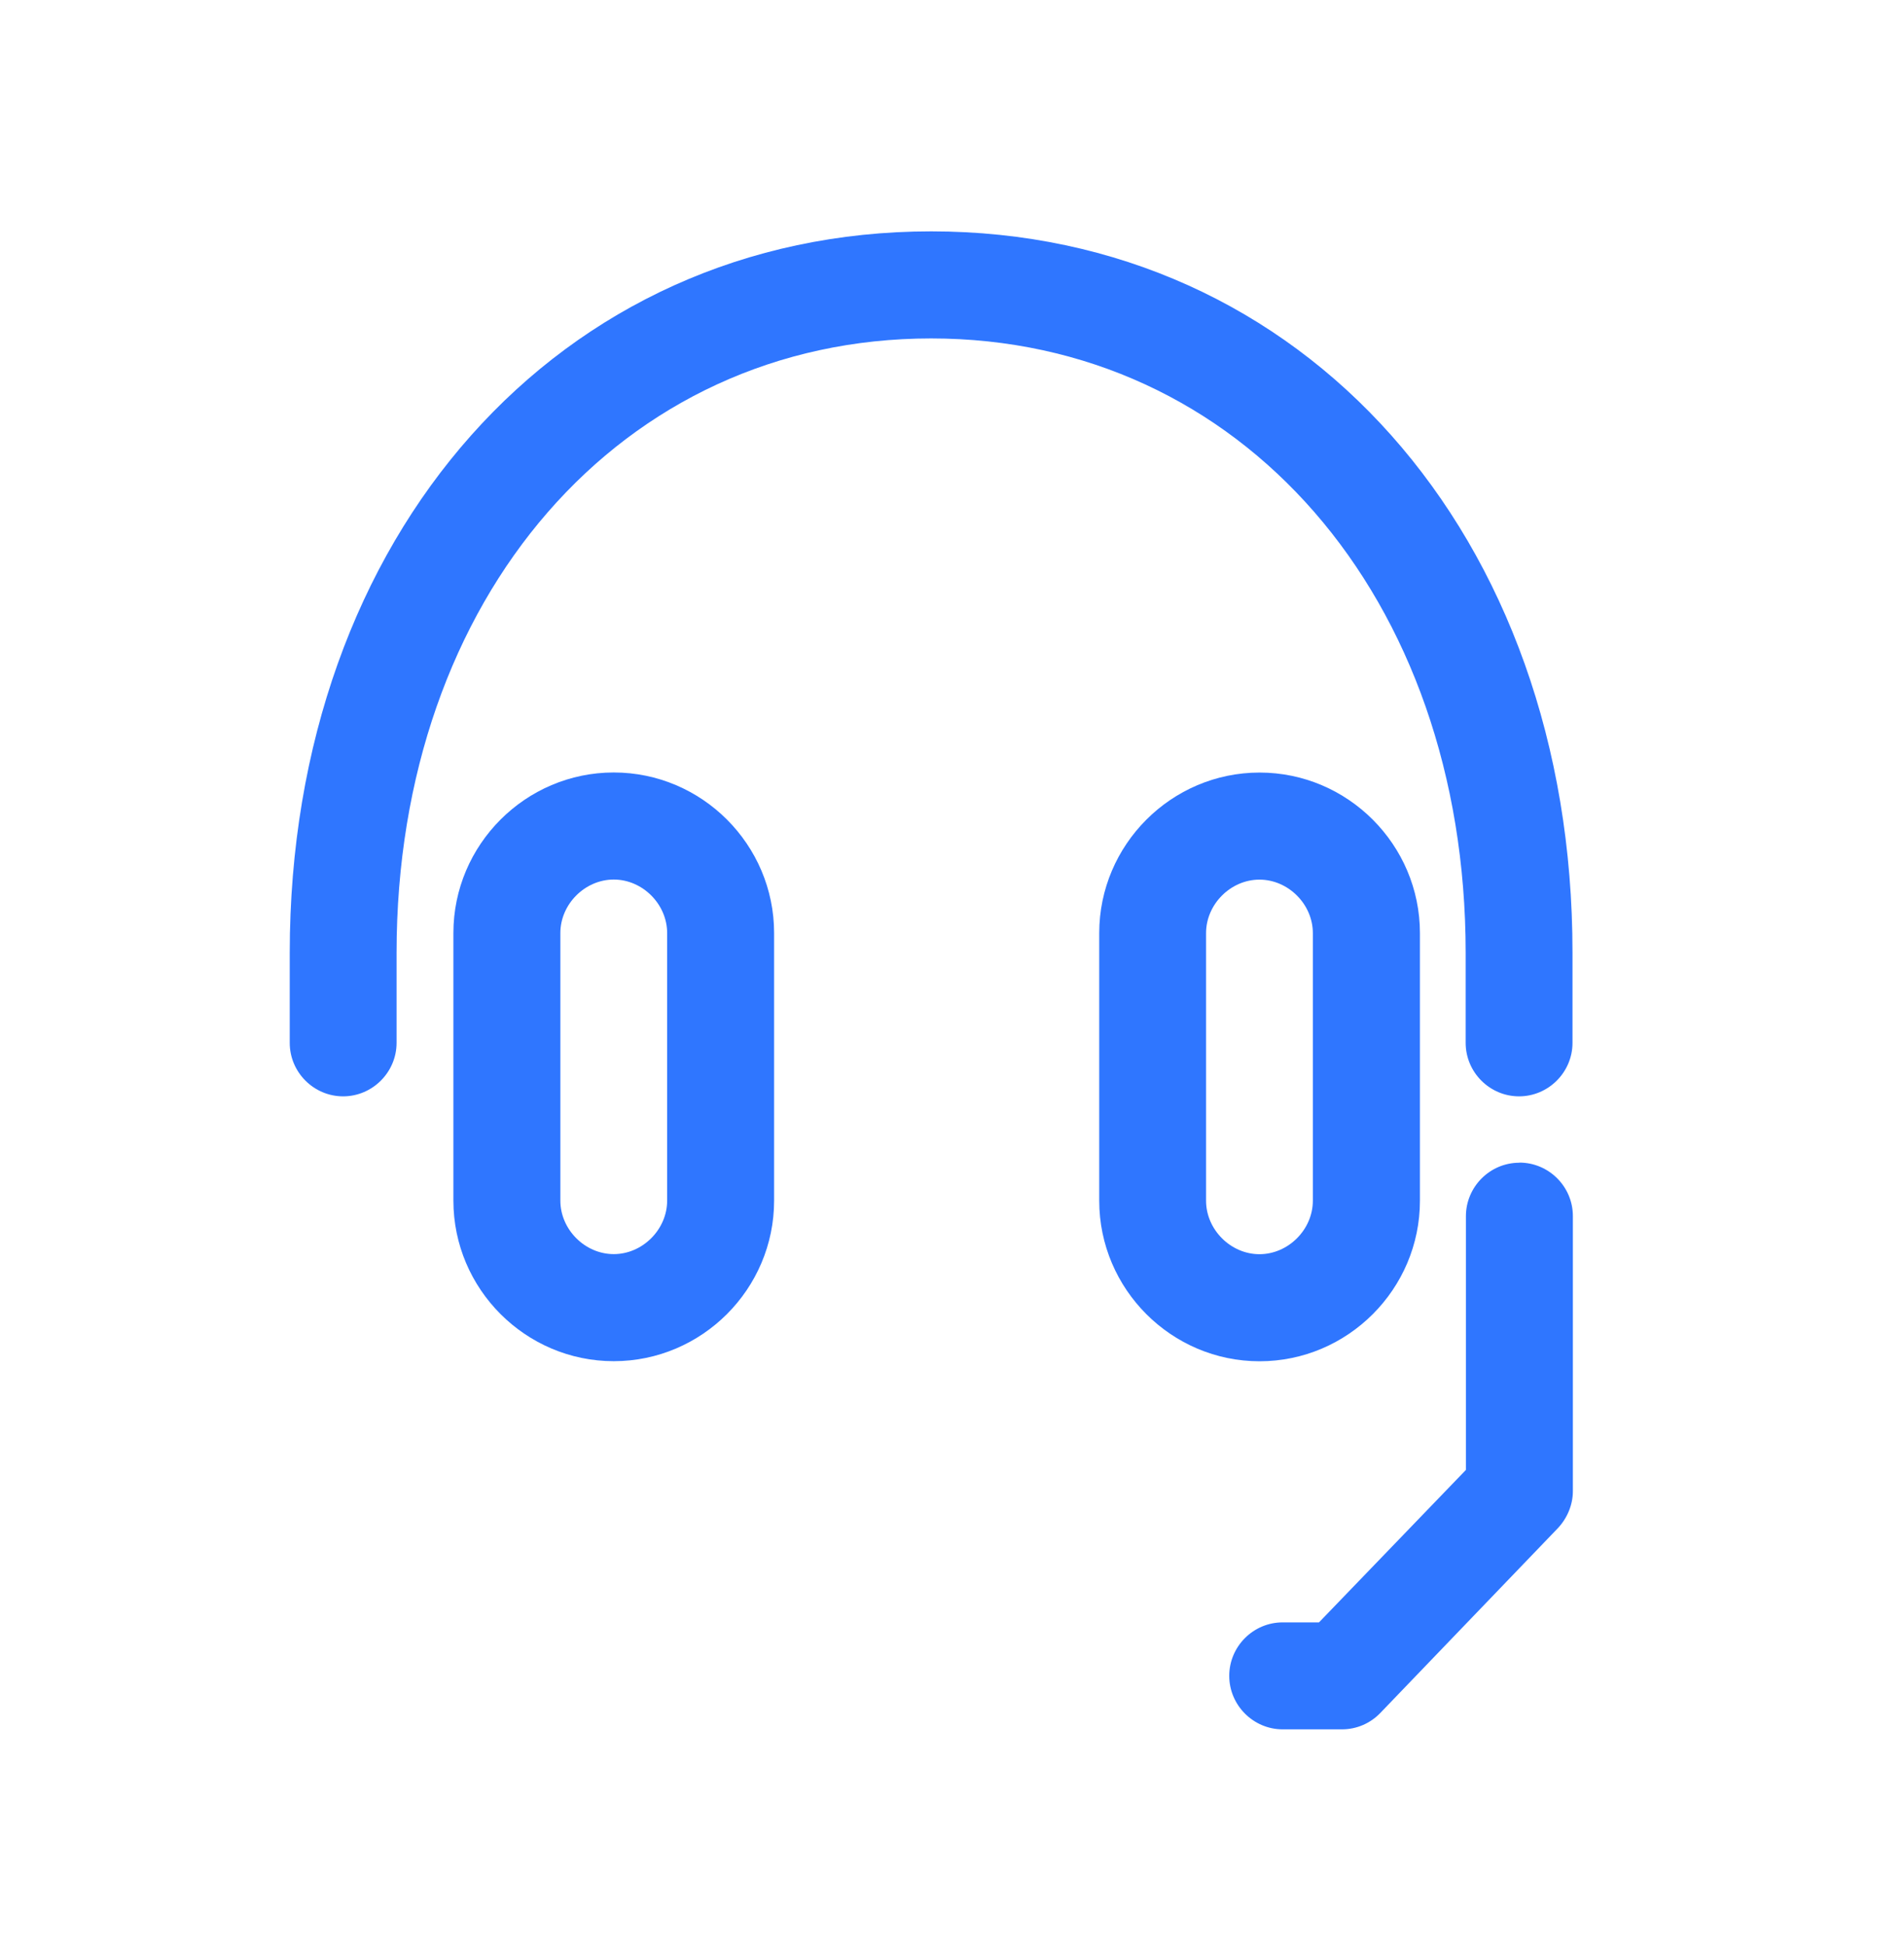 <svg width="46" height="47" viewBox="0 0 46 47" fill="none" xmlns="http://www.w3.org/2000/svg">
<path d="M22.498 5.59C13.522 5.59 7 12.922 7 23.023V25.197C7 25.909 7.582 26.489 8.29 26.489C8.999 26.489 9.581 25.906 9.581 25.197V23.023C9.581 14.424 15.019 8.177 22.495 8.177C29.972 8.177 35.41 14.424 35.41 23.023V25.197C35.41 25.909 35.992 26.489 36.7 26.489C37.409 26.489 37.991 25.906 37.991 25.197V23.023C37.997 12.922 31.475 5.59 22.498 5.59Z" fill="#2F76FF"/>
<path d="M36.706 28.093C35.995 28.093 35.416 28.676 35.416 29.385V35.515L31.866 39.199H30.988C30.277 39.199 29.698 39.782 29.698 40.491C29.698 41.2 30.28 41.783 30.988 41.783H32.423C32.771 41.783 33.107 41.641 33.353 41.382L37.639 36.921C37.87 36.674 38 36.35 38 36.03V29.382C38 28.669 37.418 28.09 36.709 28.09L36.706 28.093Z" fill="#2F76FF"/>
<path d="M14.828 18.664C12.697 18.664 10.954 20.409 10.954 22.543V29.009C10.954 31.143 12.697 32.888 14.828 32.888C16.959 32.888 18.702 31.143 18.702 29.009V22.543C18.702 20.409 16.959 18.664 14.828 18.664ZM16.118 29.009C16.118 29.706 15.524 30.301 14.828 30.301C14.132 30.301 13.538 29.706 13.538 29.009V22.543C13.538 21.846 14.132 21.251 14.828 21.251C15.524 21.251 16.118 21.846 16.118 22.543V29.009Z" fill="#2F76FF"/>
<path d="M34.305 29.011V22.545C34.305 20.411 32.562 18.666 30.431 18.666C28.3 18.666 26.557 20.411 26.557 22.545V29.011C26.557 31.145 28.3 32.89 30.431 32.89C32.562 32.89 34.305 31.145 34.305 29.011ZM29.138 29.011V22.545C29.138 21.848 29.732 21.253 30.428 21.253C31.124 21.253 31.718 21.848 31.718 22.545V29.011C31.718 29.708 31.124 30.303 30.428 30.303C29.732 30.303 29.138 29.708 29.138 29.011Z" fill="#2F76FF"/>
</svg>
